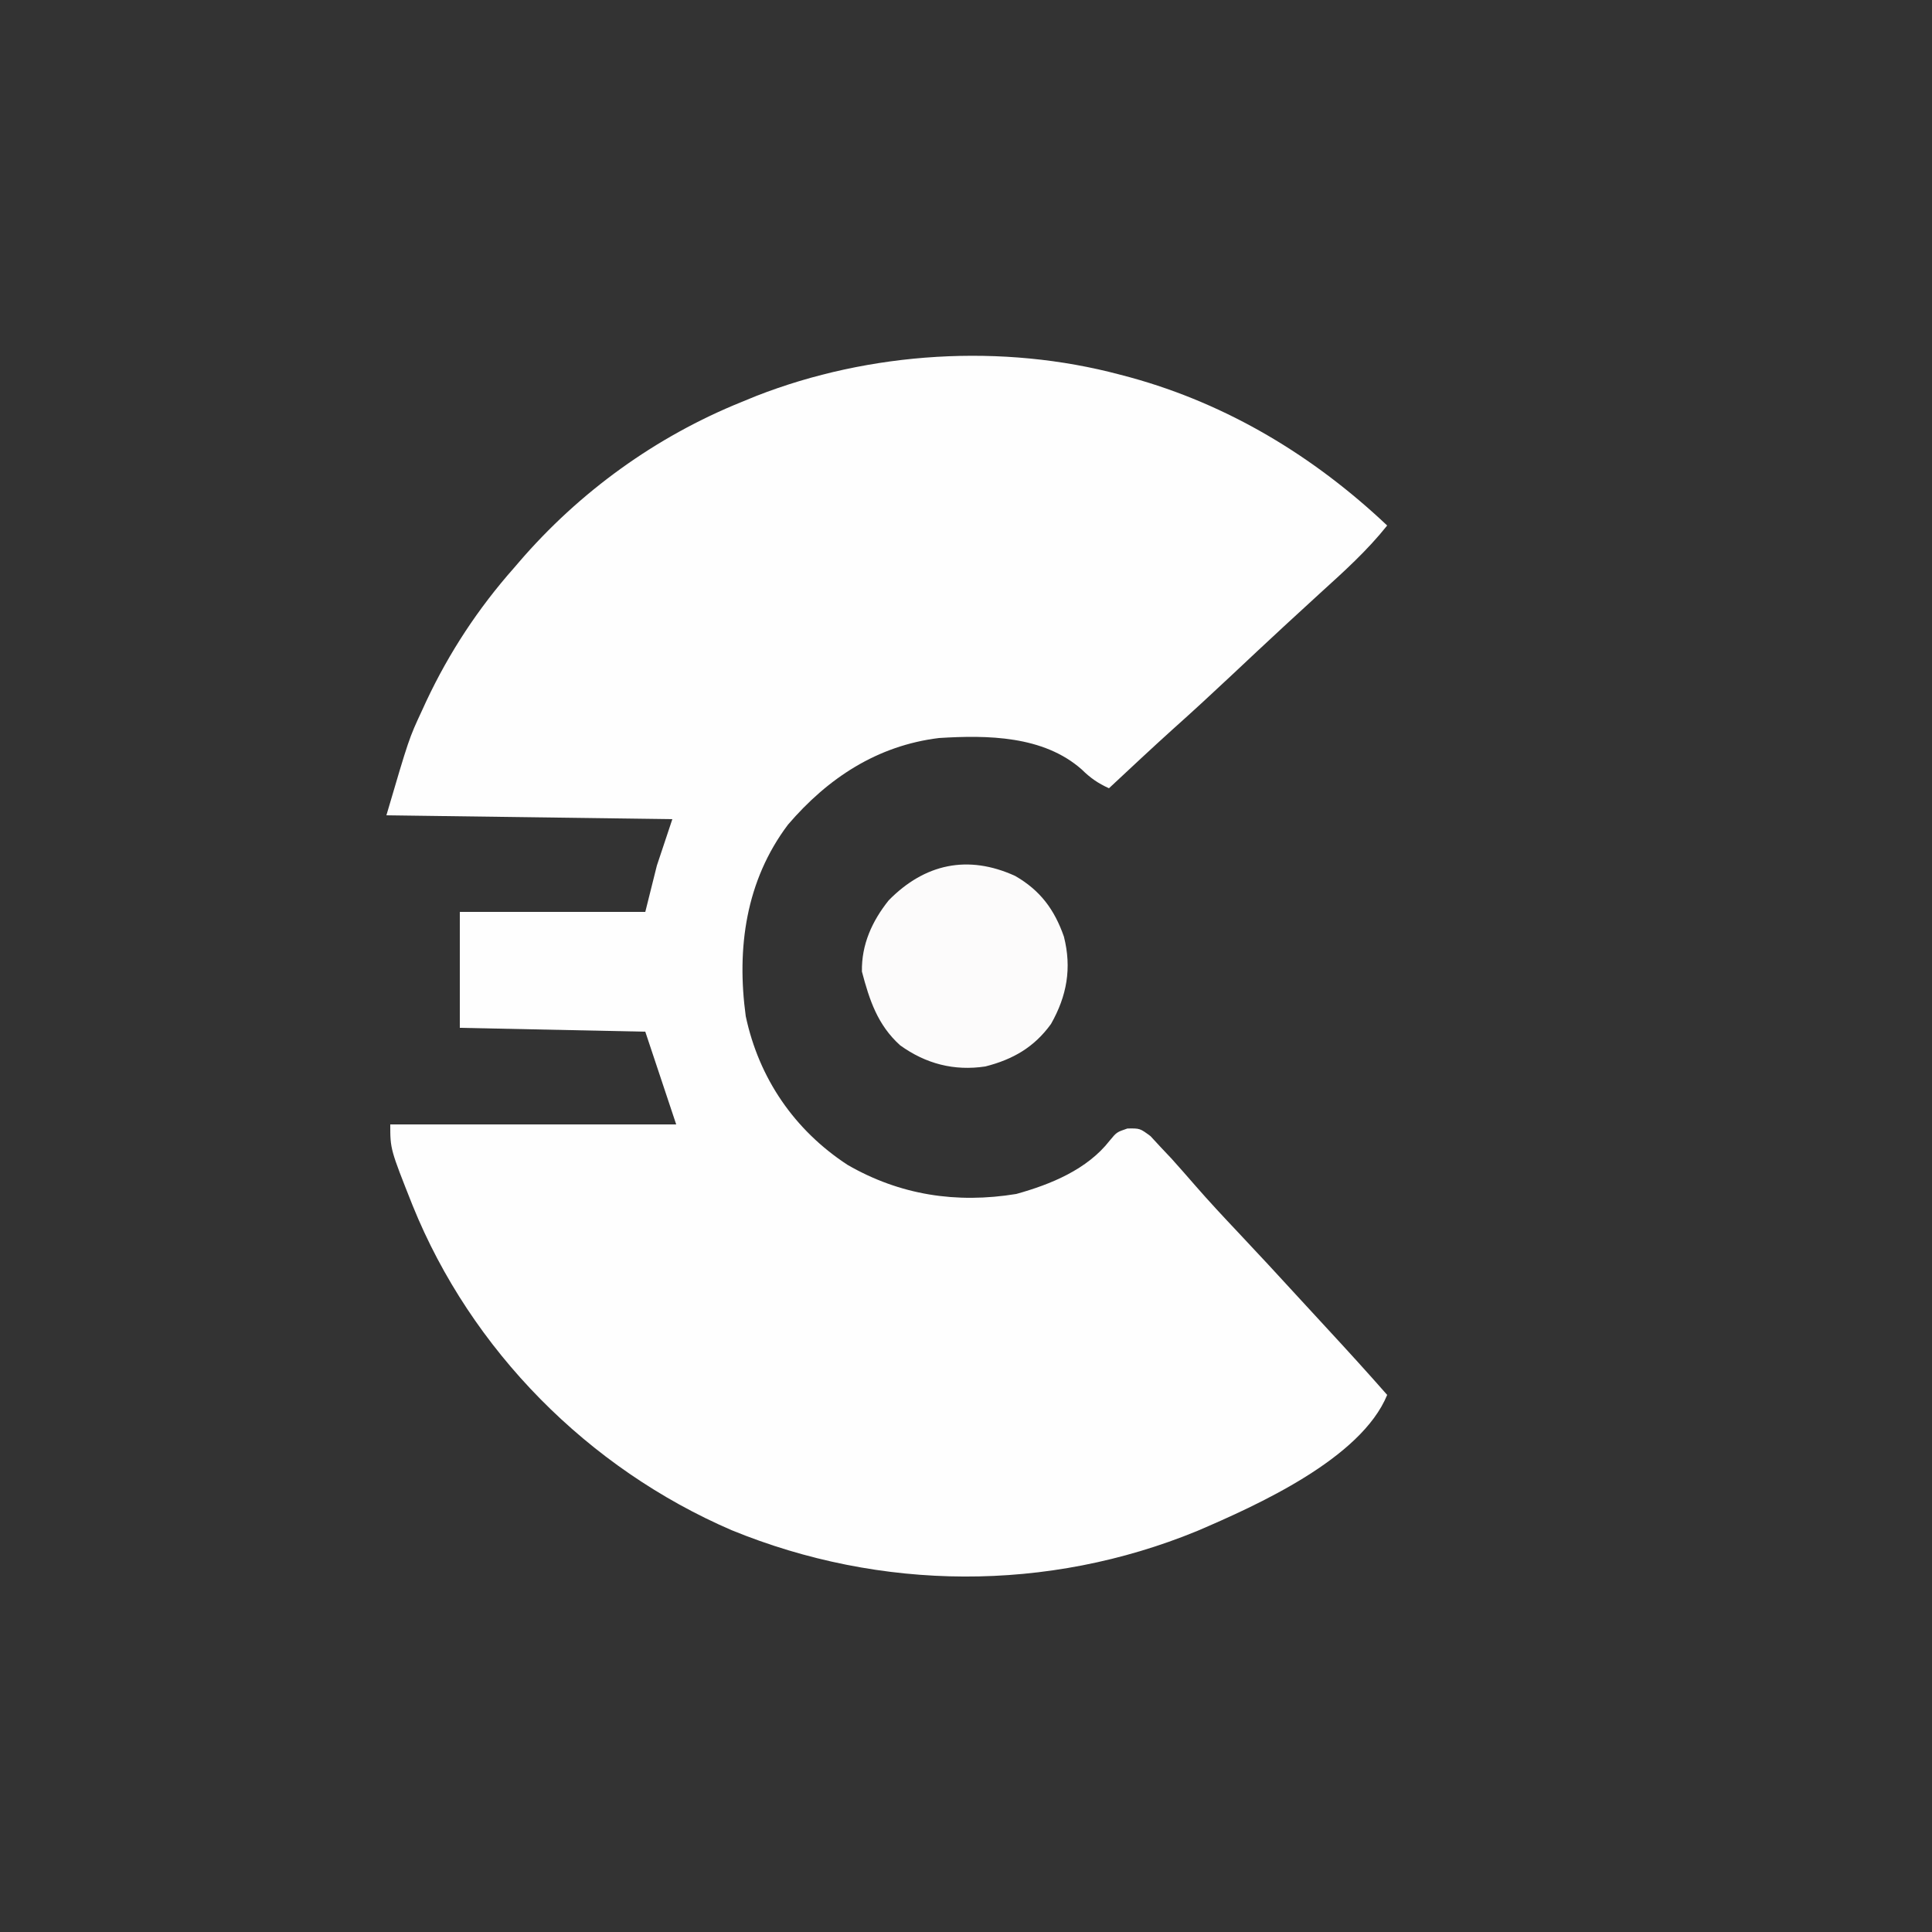 <?xml version="1.0" encoding="UTF-8"?>
<svg version="1.1" xmlns="http://www.w3.org/2000/svg" width="500" height="500">
<rect width="100%" height="100%" fill="#333333" stroke="none"/>
<path d="M0 0 C0.852 0.225 1.705 0.451 2.583 0.683 C27.828 7.634 50.042 21.096 69 39 C63.853 45.471 57.829 50.894 51.725 56.433 C49.033 58.879 46.36 61.345 43.688 63.812 C43.162 64.297 42.636 64.782 42.094 65.281 C37.643 69.391 33.227 73.538 28.812 77.688 C23.792 82.406 18.735 87.073 13.594 91.66 C8.001 96.706 2.51 101.864 -3 107 C-5.855 105.705 -7.84 104.319 -10.062 102.125 C-20 93.366 -34.465 93.214 -47 94 C-62.956 95.954 -75.728 104.35 -86.062 116.406 C-96.995 130.92 -99.396 148.408 -97 166 C-93.599 182.038 -84.423 195.472 -70.652 204.469 C-57.083 212.303 -42.456 214.529 -27 212 C-18.081 209.525 -8.629 205.666 -2.812 198.188 C-1 196 -1 196 1.773 195.055 C5 195 5 195 7.746 197.027 C8.634 197.988 9.522 198.948 10.438 199.938 C11.323 200.875 12.209 201.812 13.121 202.777 C15.241 205.125 17.318 207.509 19.395 209.895 C22.919 213.938 26.566 217.853 30.25 221.75 C35.647 227.483 41.003 233.248 46.312 239.062 C48.742 241.718 51.183 244.363 53.629 247.004 C58.82 252.611 63.957 258.259 69 264 C62.246 280.489 35.356 292.556 19.816 299.222 C-18.889 315.114 -62.029 314.826 -100.661 299.009 C-137.784 282.99 -168.05 252.471 -183.205 215.002 C-189 200.408 -189 200.408 -189 194 C-164.58 194 -140.16 194 -115 194 C-117.64 186.08 -120.28 178.16 -123 170 C-138.84 169.67 -154.68 169.34 -171 169 C-171 159.1 -171 149.2 -171 139 C-155.16 139 -139.32 139 -123 139 C-122.01 135.04 -121.02 131.08 -120 127 C-118.68 123.04 -117.36 119.08 -116 115 C-152.63 114.505 -152.63 114.505 -190 114 C-184.146 94.097 -184.146 94.097 -180.812 86.938 C-180.432 86.108 -180.051 85.279 -179.658 84.424 C-173.712 71.806 -166.242 60.453 -157 50 C-156.355 49.249 -156.355 49.249 -155.698 48.483 C-140.066 30.303 -120.272 15.983 -98 7 C-96.779 6.5 -95.559 6 -94.301 5.484 C-64.894 -6.024 -30.571 -8.194 0 0 Z " fill="#FEFEFE" transform="translate(290,97)"/>
<path d="M0 0 C6.488 3.731 10.172 8.682 12.629 15.711 C14.692 23.854 13.415 31.033 9.289 38.316 C4.955 44.328 -0.58 47.51 -7.711 49.316 C-15.795 50.536 -23.123 48.624 -29.754 43.844 C-35.575 38.594 -37.698 32.164 -39.648 24.754 C-39.775 17.791 -37.029 11.714 -32.711 6.316 C-23.402 -3.155 -12.221 -5.568 0 0 Z " fill="#FCFBFB" transform="translate(262.711,226.684)"/>
</svg>
